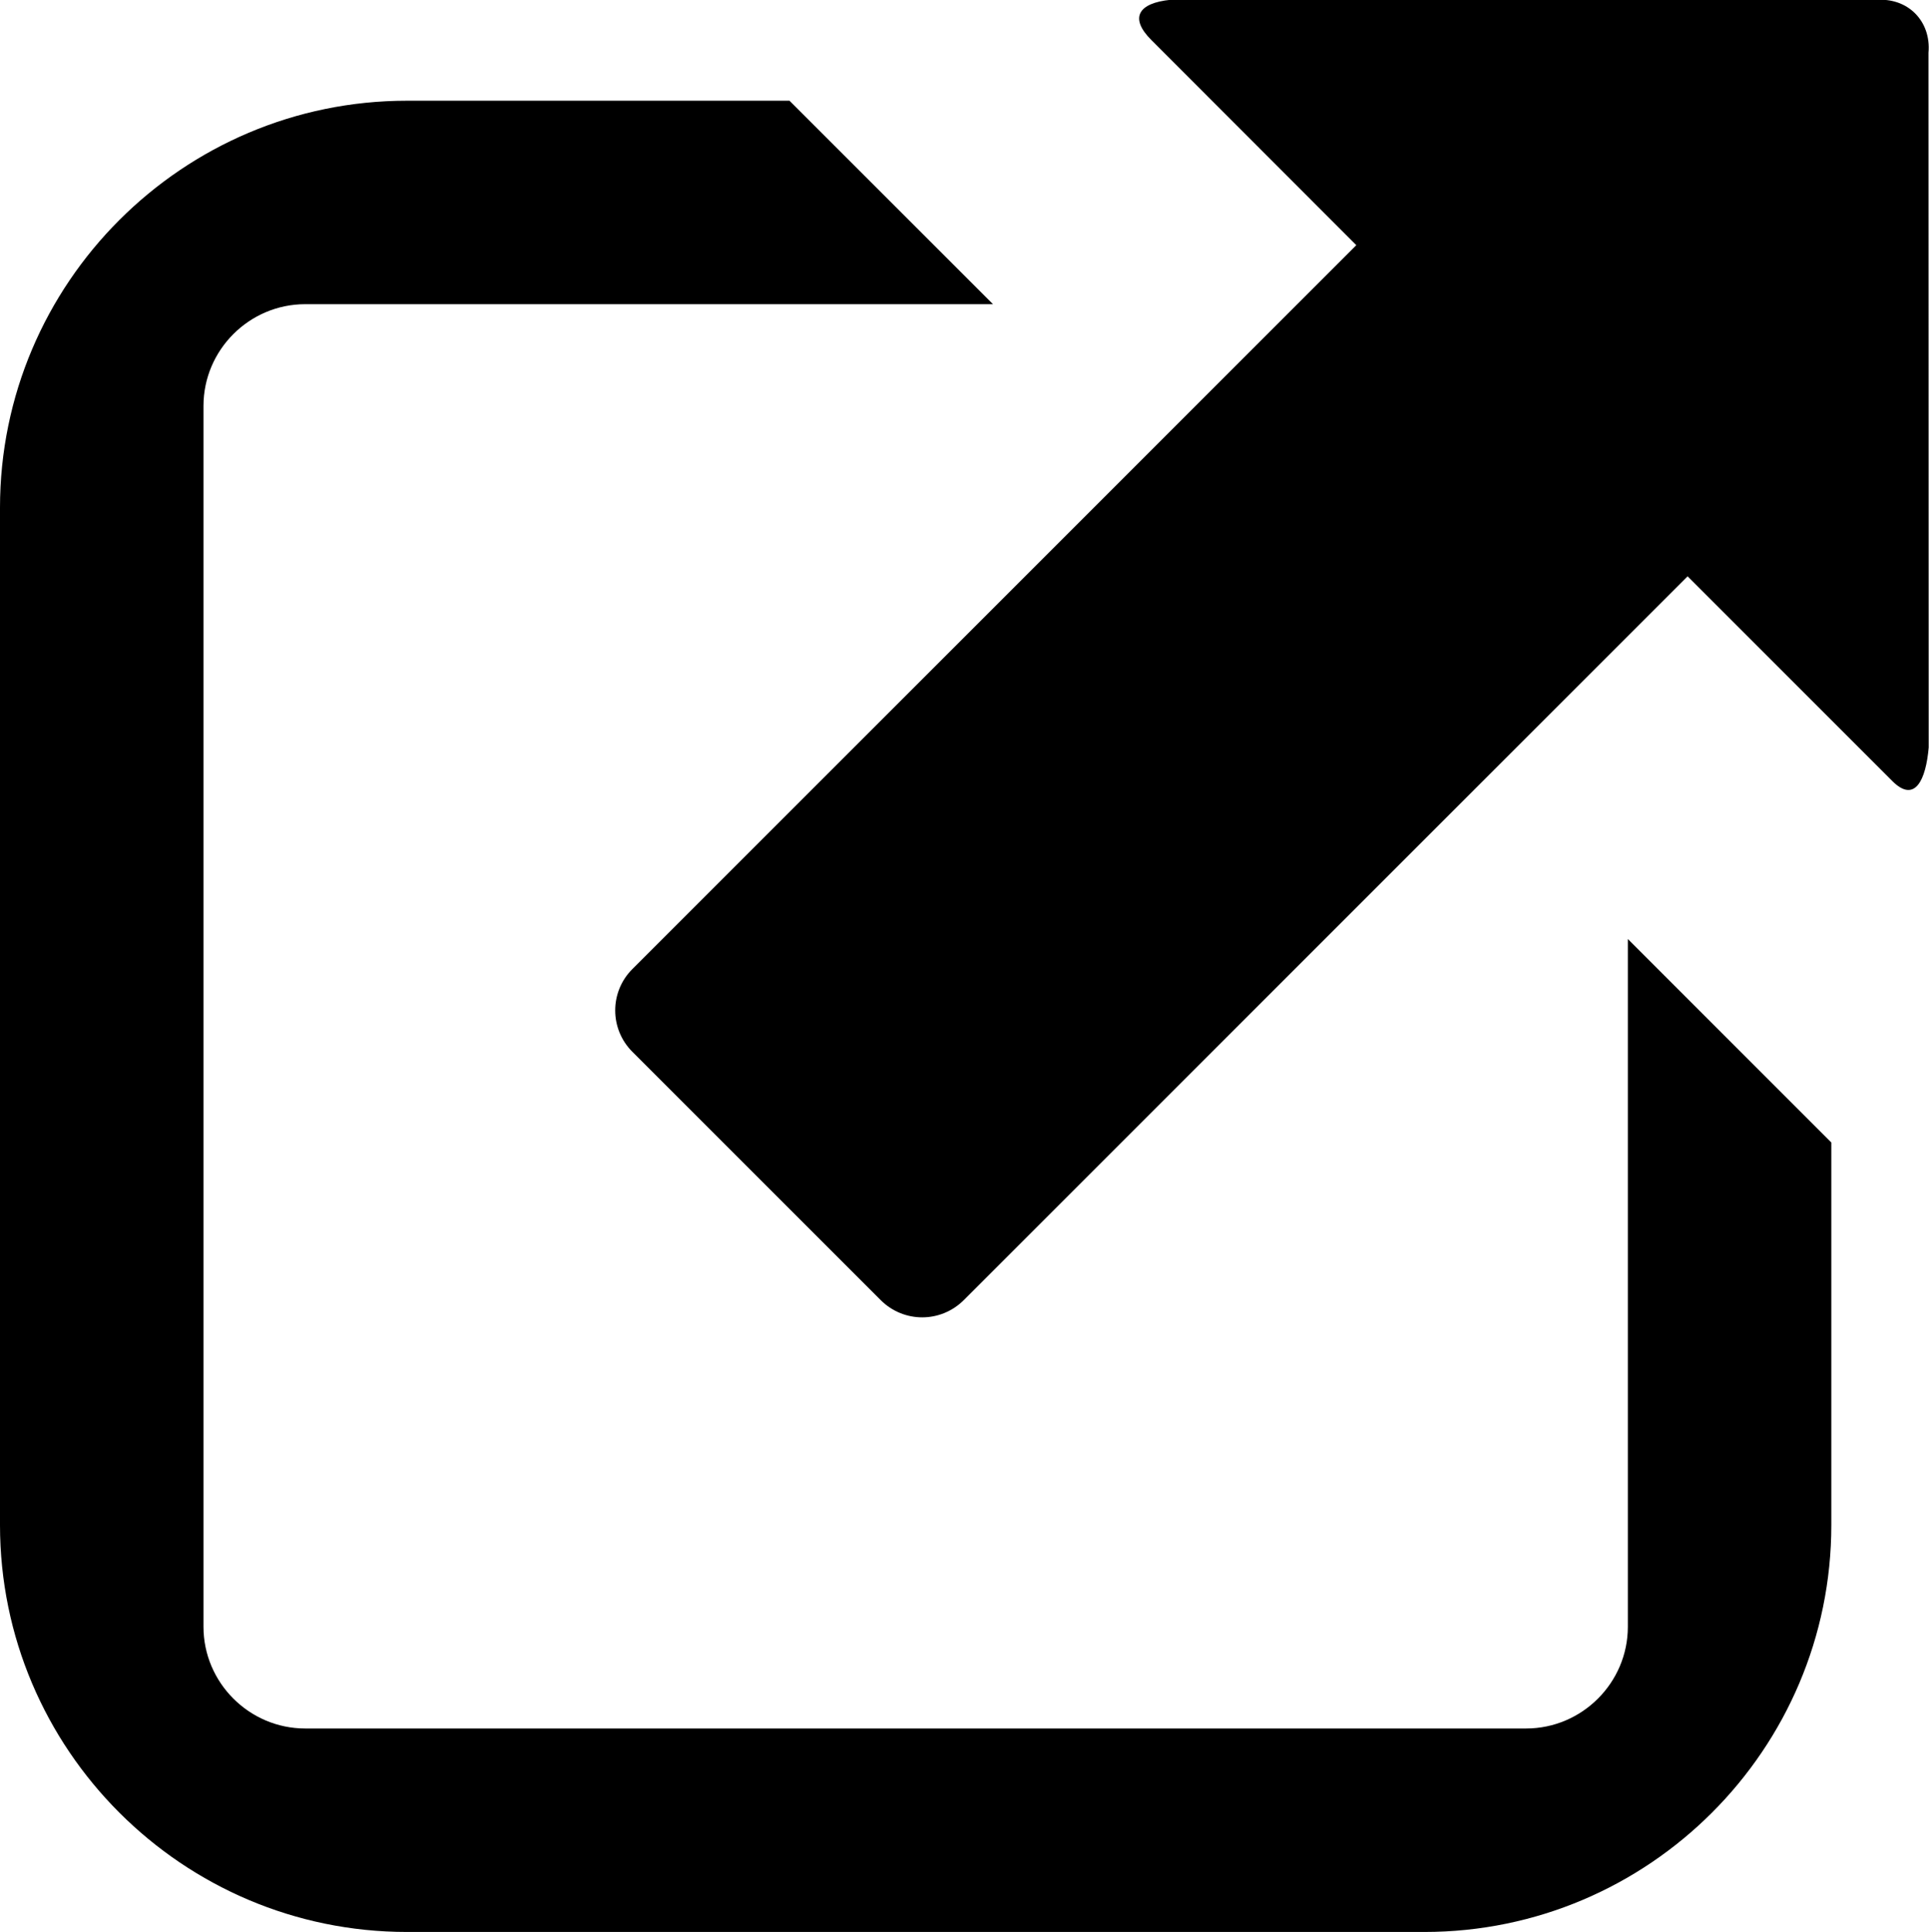 <svg xmlns="http://www.w3.org/2000/svg" xmlns:xlink="http://www.w3.org/1999/xlink" id="go-to" viewBox="14 15.01 18.96 18.99" class="q-icon q-icon__svg">
<g xmlns="http://www.w3.org/2000/svg" id="new-window-alt_2_">
        <path d="M32,26.24V30c0,2.206-1.795,4-4,4H18c-2.205,0-4-1.794-4-4V20c0-2.206,1.795-4,4-4h3.76l2,2H17c-0.55,0-1,0.45-1,1v12                 c0,0.55,0.45,1,1,1h12c0.55,0,1-0.45,1-1v-6.76L32,26.24z M32.434,15.01l-6.928-0.002c-0.315,0.031-0.411,0.176-0.187,0.398                 l2.012,2.014l-7.115,7.115c-0.226,0.225-0.225,0.59,0,0.814l2.441,2.441c0.226,0.225,0.589,0.225,0.815,0l7.115-7.115l2.012,2.012                 c0.225,0.225,0.331-0.017,0.358-0.33l-0.002-6.828C32.983,15.215,32.748,14.981,32.434,15.01z"></path>
</g>
</svg>
